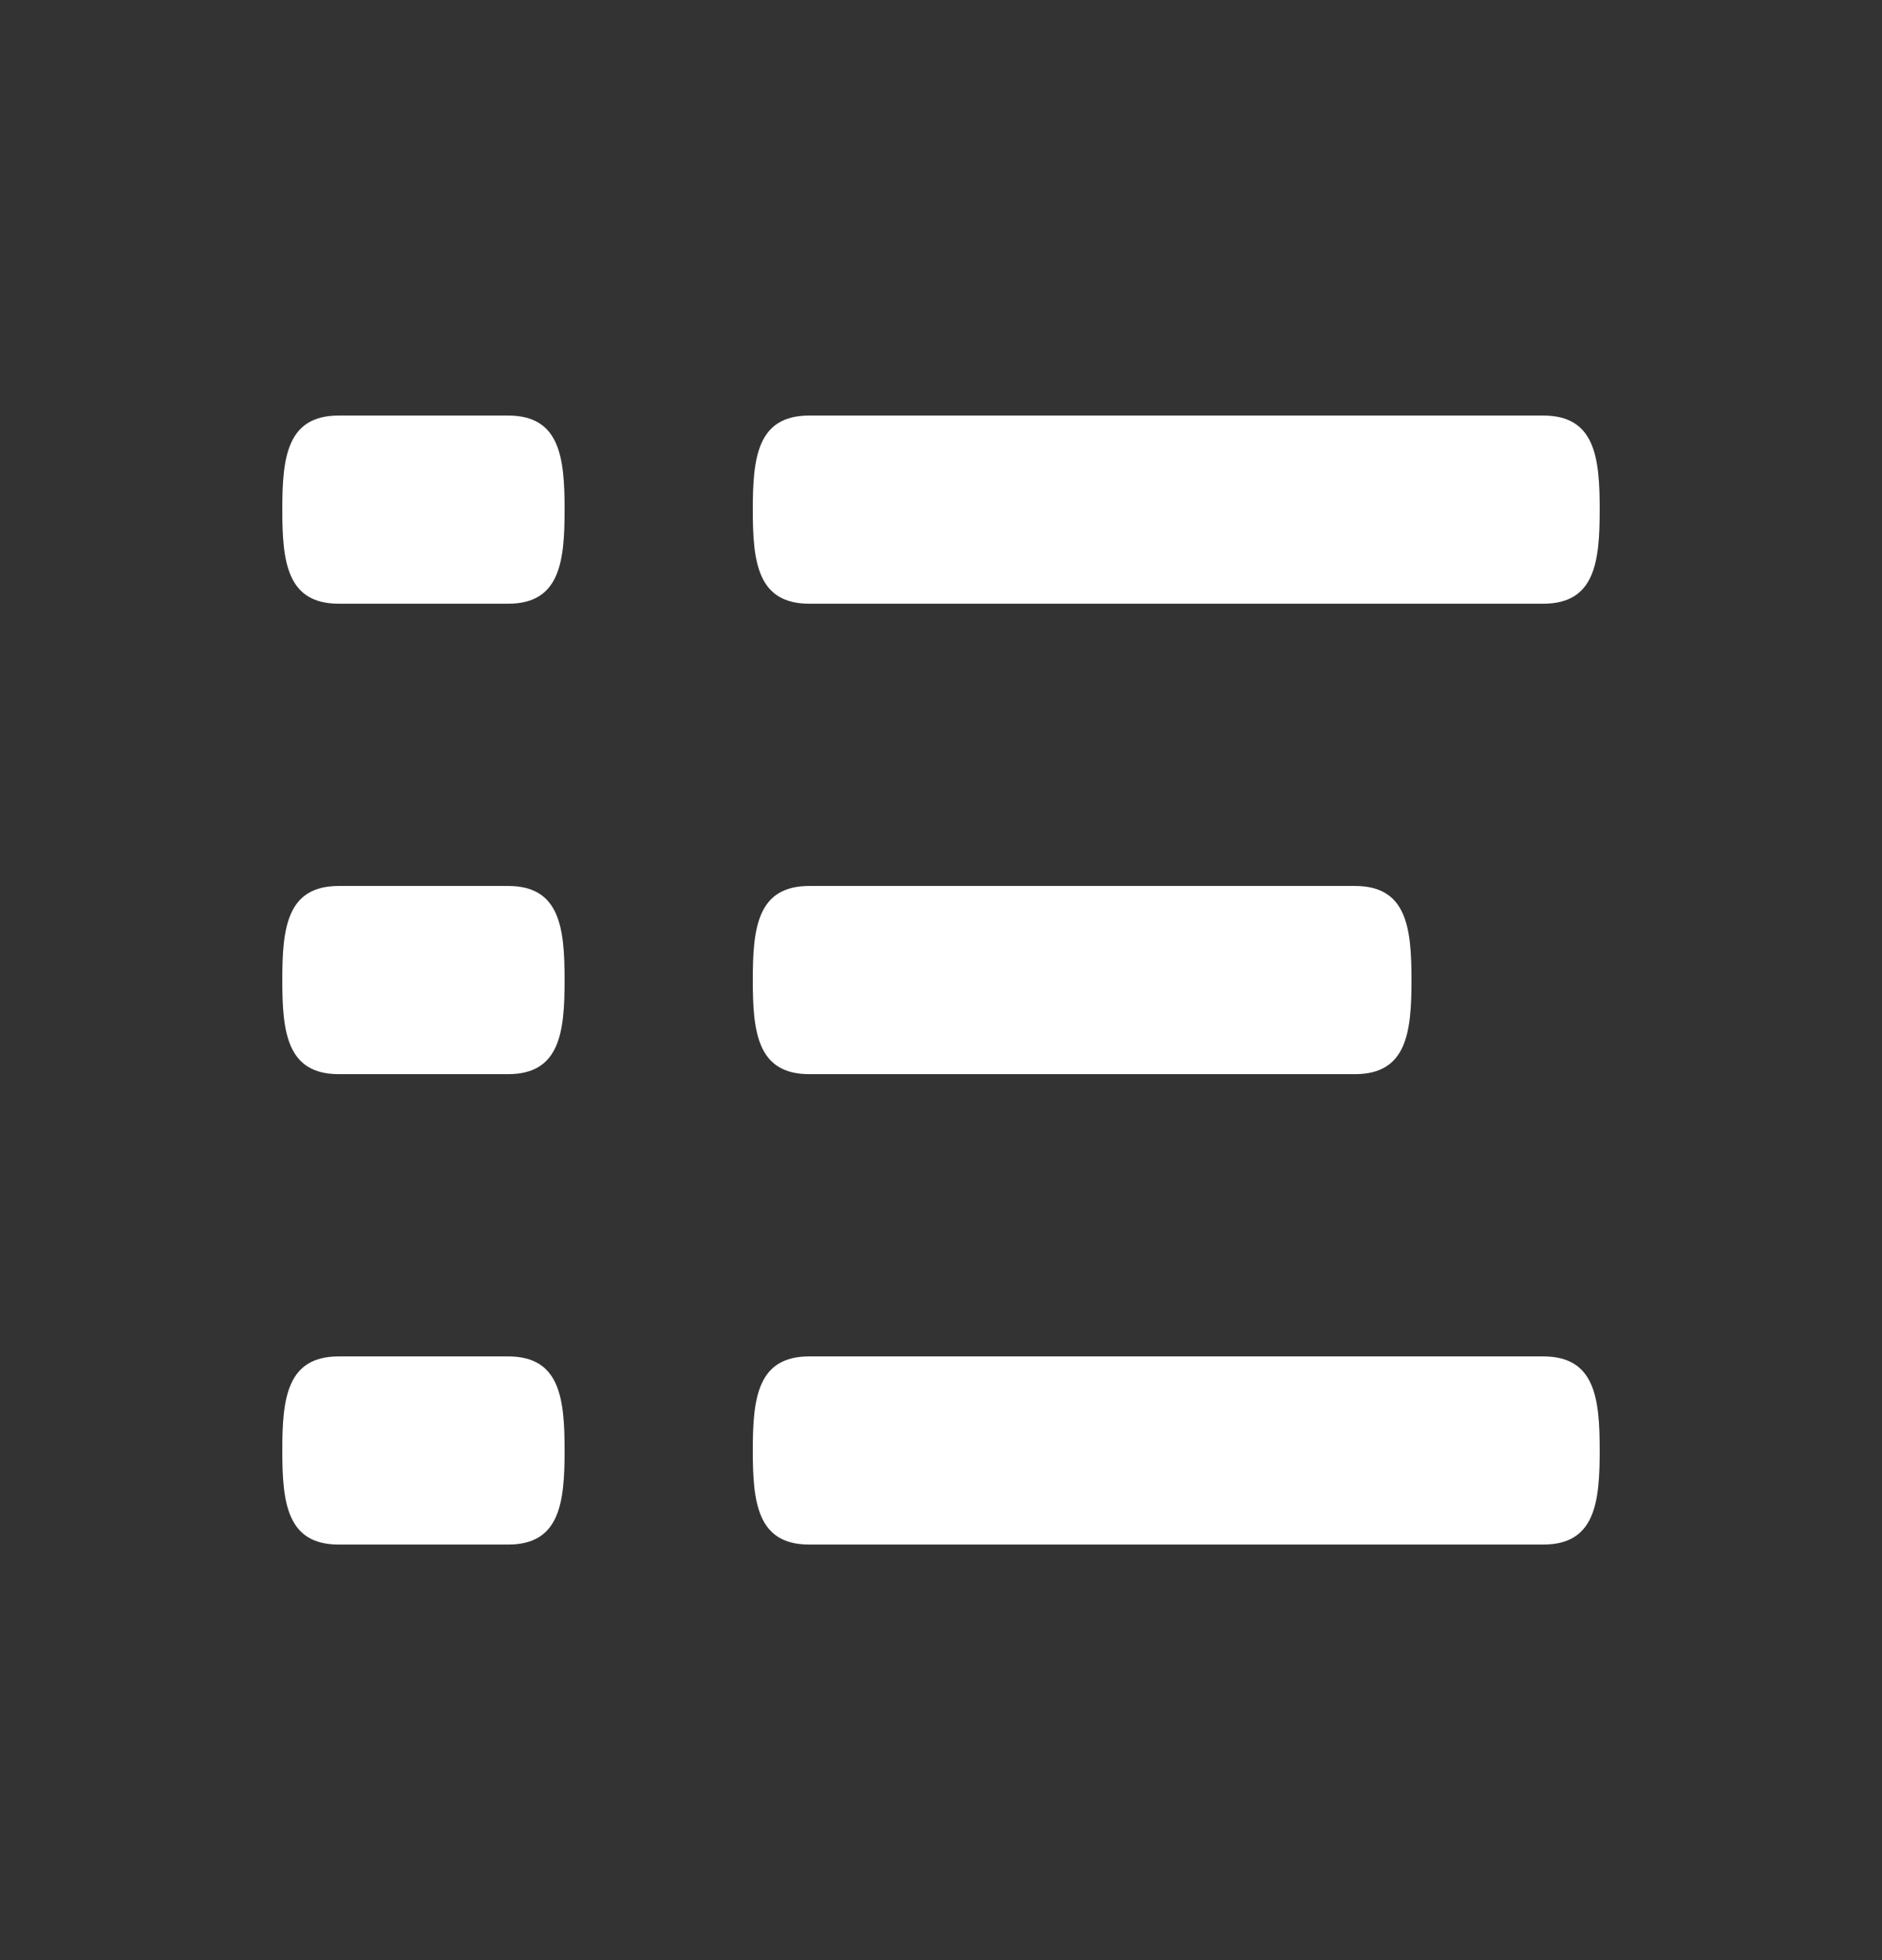 <svg width="24" height="25" viewBox="0 0 24 25" fill="none" xmlns="http://www.w3.org/2000/svg">
<rect x="0" y="0" width="24" height="25" fill="#333333" stroke="none"/>
<g id="Outline/list">
<path id="Vector" d="M17.28 11.3H10.32C9.657 11.3 9.6 11.836 9.6 12.5C9.6 13.163 9.657 13.7 10.32 13.7H17.28C17.942 13.7 18 13.163 18 12.5C18 11.836 17.942 11.3 17.28 11.3ZM19.68 17.3H10.32C9.657 17.3 9.6 17.836 9.6 18.5C9.6 19.163 9.657 19.7 10.32 19.7H19.68C20.342 19.7 20.4 19.163 20.4 18.5C20.4 17.836 20.342 17.3 19.68 17.3ZM10.32 7.7H19.68C20.342 7.7 20.4 7.163 20.4 6.5C20.4 5.836 20.342 5.3 19.68 5.3H10.32C9.657 5.3 9.6 5.836 9.6 6.5C9.6 7.163 9.657 7.7 10.32 7.7ZM6.48 11.3H4.32C3.657 11.3 3.6 11.836 3.6 12.5C3.6 13.163 3.657 13.7 4.32 13.7H6.48C7.142 13.7 7.2 13.163 7.2 12.5C7.2 11.836 7.142 11.3 6.48 11.3ZM6.48 17.3H4.32C3.657 17.3 3.6 17.836 3.6 18.5C3.6 19.163 3.657 19.7 4.32 19.7H6.48C7.142 19.7 7.2 19.163 7.2 18.5C7.2 17.836 7.142 17.3 6.48 17.3ZM6.48 5.3H4.32C3.657 5.3 3.6 5.836 3.6 6.5C3.6 7.163 3.657 7.7 4.32 7.7H6.48C7.142 7.7 7.2 7.163 7.2 6.5C7.2 5.836 7.142 5.3 6.48 5.3Z" fill="white"/>
</g>
</svg>
